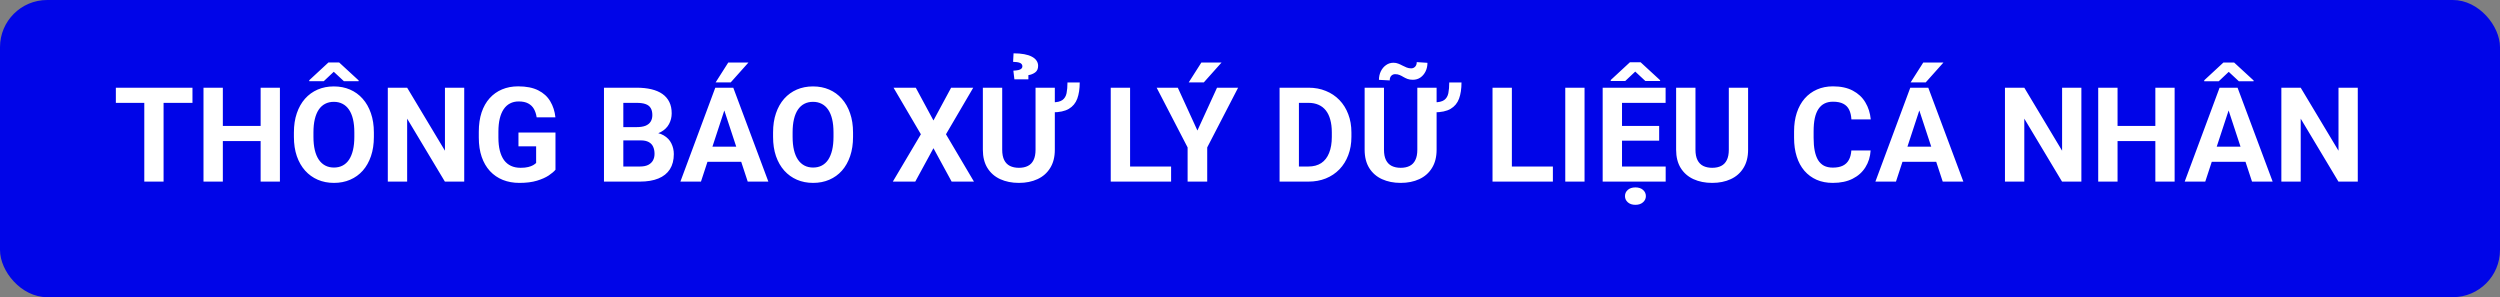 <svg width="1060" height="126" viewBox="0 0 1060 126" fill="none" xmlns="http://www.w3.org/2000/svg">
<rect x="0" y="0" width="1060" height="126" fill="#808080" stroke="none"/>
<rect width="1060" height="126" rx="20" fill="#0005E8"/>
<path d="M69.356 37.188V77H61.18V37.188H69.356ZM81.606 37.188V43.613H49.121V37.188H81.606ZM112.832 53.402V59.801H92.051V53.402H112.832ZM94.484 37.188V77H86.281V37.188H94.484ZM118.684 37.188V77H110.508V37.188H118.684ZM158.523 56.164V58.051C158.523 61.077 158.113 63.793 157.293 66.199C156.473 68.606 155.315 70.656 153.82 72.352C152.326 74.029 150.539 75.314 148.461 76.207C146.401 77.1 144.113 77.547 141.598 77.547C139.1 77.547 136.812 77.1 134.734 76.207C132.674 75.314 130.888 74.029 129.375 72.352C127.862 70.656 126.686 68.606 125.848 66.199C125.027 63.793 124.617 61.077 124.617 58.051V56.164C124.617 53.12 125.027 50.404 125.848 48.016C126.668 45.609 127.826 43.559 129.32 41.863C130.833 40.168 132.62 38.874 134.68 37.98C136.758 37.087 139.046 36.641 141.543 36.641C144.059 36.641 146.346 37.087 148.406 37.98C150.484 38.874 152.271 40.168 153.766 41.863C155.279 43.559 156.445 45.609 157.266 48.016C158.104 50.404 158.523 53.12 158.523 56.164ZM150.238 58.051V56.109C150.238 53.995 150.047 52.135 149.664 50.531C149.281 48.927 148.716 47.578 147.969 46.484C147.221 45.391 146.31 44.57 145.234 44.023C144.159 43.458 142.928 43.176 141.543 43.176C140.158 43.176 138.927 43.458 137.852 44.023C136.794 44.57 135.892 45.391 135.145 46.484C134.415 47.578 133.859 48.927 133.477 50.531C133.094 52.135 132.902 53.995 132.902 56.109V58.051C132.902 60.147 133.094 62.007 133.477 63.629C133.859 65.233 134.424 66.591 135.172 67.703C135.919 68.797 136.831 69.626 137.906 70.191C138.982 70.757 140.212 71.039 141.598 71.039C142.983 71.039 144.214 70.757 145.289 70.191C146.365 69.626 147.267 68.797 147.996 67.703C148.725 66.591 149.281 65.233 149.664 63.629C150.047 62.007 150.238 60.147 150.238 58.051ZM143.812 26.496L152.07 34.098V34.426H145.809L141.516 30.434L137.277 34.426H131.125V34.016L139.246 26.496H143.812ZM196.832 37.188V77H188.629L172.633 50.312V77H164.43V37.188H172.633L188.656 63.902V37.188H196.832ZM235.523 56.191V71.969C234.904 72.716 233.947 73.527 232.652 74.402C231.358 75.259 229.69 75.997 227.648 76.617C225.607 77.237 223.137 77.547 220.238 77.547C217.668 77.547 215.326 77.128 213.211 76.289C211.096 75.432 209.273 74.184 207.742 72.543C206.229 70.902 205.062 68.897 204.242 66.527C203.422 64.139 203.012 61.414 203.012 58.352V55.863C203.012 52.801 203.404 50.075 204.188 47.688C204.99 45.3 206.129 43.285 207.605 41.645C209.082 40.004 210.841 38.755 212.883 37.898C214.924 37.042 217.194 36.613 219.691 36.613C223.155 36.613 225.999 37.178 228.223 38.309C230.447 39.421 232.142 40.97 233.309 42.957C234.493 44.926 235.223 47.186 235.496 49.738H227.539C227.339 48.389 226.956 47.214 226.391 46.211C225.826 45.208 225.014 44.425 223.957 43.859C222.918 43.294 221.569 43.012 219.91 43.012C218.543 43.012 217.322 43.294 216.246 43.859C215.189 44.406 214.296 45.217 213.566 46.293C212.837 47.368 212.281 48.699 211.898 50.285C211.516 51.871 211.324 53.712 211.324 55.809V58.352C211.324 60.43 211.525 62.271 211.926 63.875C212.327 65.461 212.919 66.801 213.703 67.894C214.505 68.97 215.49 69.781 216.656 70.328C217.823 70.875 219.181 71.148 220.73 71.148C222.025 71.148 223.1 71.039 223.957 70.82C224.832 70.602 225.534 70.337 226.062 70.027C226.609 69.699 227.029 69.389 227.32 69.098V62.043H219.828V56.191H235.523ZM271.672 59.527H261.445L261.391 53.895H269.977C271.49 53.895 272.729 53.703 273.695 53.32C274.661 52.919 275.382 52.345 275.855 51.598C276.348 50.832 276.594 49.902 276.594 48.809C276.594 47.569 276.357 46.566 275.883 45.801C275.427 45.035 274.707 44.479 273.723 44.133C272.757 43.786 271.508 43.613 269.977 43.613H264.289V77H256.086V37.188H269.977C272.292 37.188 274.361 37.406 276.184 37.844C278.025 38.281 279.583 38.947 280.859 39.84C282.135 40.733 283.111 41.863 283.785 43.23C284.46 44.579 284.797 46.184 284.797 48.043C284.797 49.684 284.423 51.197 283.676 52.582C282.947 53.967 281.789 55.098 280.203 55.973C278.635 56.848 276.585 57.331 274.051 57.422L271.672 59.527ZM271.316 77H259.203L262.402 70.602H271.316C272.757 70.602 273.932 70.374 274.844 69.918C275.755 69.444 276.43 68.806 276.867 68.004C277.305 67.202 277.523 66.281 277.523 65.242C277.523 64.076 277.323 63.064 276.922 62.207C276.539 61.35 275.919 60.694 275.062 60.238C274.206 59.764 273.076 59.527 271.672 59.527H263.77L263.824 53.895H273.668L275.555 56.109C277.979 56.073 279.93 56.501 281.406 57.395C282.901 58.27 283.986 59.409 284.66 60.812C285.353 62.216 285.699 63.72 285.699 65.324C285.699 67.876 285.143 70.027 284.031 71.777C282.919 73.509 281.288 74.812 279.137 75.688C277.004 76.562 274.397 77 271.316 77ZM308.039 43.996L297.211 77H288.488L303.281 37.188H308.832L308.039 43.996ZM317.035 77L306.18 43.996L305.305 37.188H310.91L325.785 77H317.035ZM316.543 62.18V68.606H295.516V62.18H316.543ZM303.418 34.945L308.777 26.523H317.336L309.816 34.945H303.418ZM361.688 56.164V58.051C361.688 61.077 361.277 63.793 360.457 66.199C359.637 68.606 358.479 70.656 356.984 72.352C355.49 74.029 353.703 75.314 351.625 76.207C349.565 77.1 347.277 77.547 344.762 77.547C342.264 77.547 339.977 77.1 337.898 76.207C335.839 75.314 334.052 74.029 332.539 72.352C331.026 70.656 329.85 68.606 329.012 66.199C328.191 63.793 327.781 61.077 327.781 58.051V56.164C327.781 53.12 328.191 50.404 329.012 48.016C329.832 45.609 330.99 43.559 332.484 41.863C333.997 40.168 335.784 38.874 337.844 37.98C339.922 37.087 342.21 36.641 344.707 36.641C347.223 36.641 349.51 37.087 351.57 37.98C353.648 38.874 355.435 40.168 356.93 41.863C358.443 43.559 359.609 45.609 360.43 48.016C361.268 50.404 361.688 53.12 361.688 56.164ZM353.402 58.051V56.109C353.402 53.995 353.211 52.135 352.828 50.531C352.445 48.927 351.88 47.578 351.133 46.484C350.385 45.391 349.474 44.57 348.398 44.023C347.323 43.458 346.092 43.176 344.707 43.176C343.322 43.176 342.091 43.458 341.016 44.023C339.958 44.57 339.056 45.391 338.309 46.484C337.579 47.578 337.023 48.927 336.641 50.531C336.258 52.135 336.066 53.995 336.066 56.109V58.051C336.066 60.147 336.258 62.007 336.641 63.629C337.023 65.233 337.589 66.591 338.336 67.703C339.083 68.797 339.995 69.626 341.07 70.191C342.146 70.757 343.376 71.039 344.762 71.039C346.147 71.039 347.378 70.757 348.453 70.191C349.529 69.626 350.431 68.797 351.16 67.703C351.889 66.591 352.445 65.233 352.828 63.629C353.211 62.007 353.402 60.147 353.402 58.051ZM388.293 37.188L395.785 51.078L403.277 37.188H412.656L401.09 56.93L412.957 77H403.496L395.785 62.836L388.074 77H378.559L390.453 56.93L378.859 37.188H388.293ZM452.605 34.973H457.801C457.801 37.652 457.454 39.94 456.762 41.836C456.069 43.714 454.875 45.154 453.18 46.156C451.503 47.141 449.178 47.633 446.207 47.633V43.395C448.139 43.395 449.561 43.066 450.473 42.41C451.384 41.736 451.967 40.77 452.223 39.512C452.478 38.254 452.605 36.741 452.605 34.973ZM439.07 37.188H447.246V63.492C447.246 66.555 446.59 69.134 445.277 71.231C443.983 73.327 442.188 74.904 439.891 75.961C437.612 77.018 434.987 77.547 432.016 77.547C429.044 77.547 426.401 77.018 424.086 75.961C421.789 74.904 419.984 73.327 418.672 71.231C417.378 69.134 416.73 66.555 416.73 63.492V37.188H424.934V63.492C424.934 65.279 425.216 66.737 425.781 67.867C426.346 68.997 427.158 69.827 428.215 70.356C429.29 70.884 430.557 71.148 432.016 71.148C433.51 71.148 434.777 70.884 435.816 70.356C436.874 69.827 437.676 68.997 438.223 67.867C438.788 66.737 439.07 65.279 439.07 63.492V37.188ZM436.035 33.633H430.102L429.664 29.969C430.576 29.914 431.305 29.823 431.852 29.695C432.417 29.549 432.827 29.349 433.082 29.094C433.355 28.838 433.492 28.52 433.492 28.137C433.492 27.754 433.392 27.444 433.191 27.207C433.009 26.952 432.736 26.76 432.371 26.633C432.007 26.487 431.587 26.387 431.113 26.332C430.639 26.259 430.12 26.223 429.555 26.223L429.746 22.613C431.441 22.613 432.936 22.732 434.23 22.969C435.543 23.206 436.637 23.561 437.512 24.035C438.387 24.491 439.043 25.047 439.48 25.703C439.936 26.359 440.164 27.098 440.164 27.918C440.164 29.176 439.736 30.115 438.879 30.734C438.022 31.336 437.074 31.71 436.035 31.855V33.633ZM496.547 70.602V77H476.504V70.602H496.547ZM479.156 37.188V77H470.953V37.188H479.156ZM499.391 37.188L507.703 55.344L516.016 37.188H524.957L511.859 62.508V77H503.547V62.508L490.422 37.188H499.391ZM504.012 34.945L509.371 26.523H517.93L510.41 34.945H504.012ZM554.762 77H546.094L546.148 70.602H554.762C556.913 70.602 558.727 70.118 560.203 69.152C561.68 68.168 562.792 66.737 563.539 64.859C564.305 62.982 564.688 60.712 564.688 58.051V56.109C564.688 54.068 564.469 52.272 564.031 50.723C563.612 49.173 562.983 47.87 562.145 46.812C561.306 45.755 560.276 44.962 559.055 44.434C557.833 43.887 556.43 43.613 554.844 43.613H545.93V37.188H554.844C557.505 37.188 559.939 37.643 562.145 38.555C564.368 39.448 566.292 40.733 567.914 42.41C569.536 44.087 570.785 46.092 571.66 48.426C572.553 50.741 573 53.32 573 56.164V58.051C573 60.876 572.553 63.456 571.66 65.789C570.785 68.122 569.536 70.128 567.914 71.805C566.31 73.463 564.387 74.749 562.145 75.66C559.921 76.553 557.46 77 554.762 77ZM550.742 37.188V77H542.539V37.188H550.742ZM614.48 34.973H619.676C619.676 37.652 619.329 39.94 618.637 41.836C617.944 43.714 616.75 45.154 615.055 46.156C613.378 47.141 611.053 47.633 608.082 47.633V43.395C610.014 43.395 611.436 43.066 612.348 42.41C613.259 41.736 613.842 40.77 614.098 39.512C614.353 38.254 614.48 36.741 614.48 34.973ZM600.945 37.188H609.121V63.492C609.121 66.555 608.465 69.134 607.152 71.231C605.858 73.327 604.062 74.904 601.766 75.961C599.487 77.018 596.862 77.547 593.891 77.547C590.919 77.547 588.276 77.018 585.961 75.961C583.664 74.904 581.859 73.327 580.547 71.231C579.253 69.134 578.605 66.555 578.605 63.492V37.188H586.809V63.492C586.809 65.279 587.091 66.737 587.656 67.867C588.221 68.997 589.033 69.827 590.09 70.356C591.165 70.884 592.432 71.148 593.891 71.148C595.385 71.148 596.652 70.884 597.691 70.356C598.749 69.827 599.551 68.997 600.098 67.867C600.663 66.737 600.945 65.279 600.945 63.492V37.188ZM600.699 26.332L605.238 26.633C605.238 27.963 604.974 29.176 604.445 30.27C603.917 31.345 603.188 32.211 602.258 32.867C601.328 33.505 600.262 33.824 599.059 33.824C598.184 33.824 597.427 33.706 596.789 33.469C596.169 33.232 595.595 32.958 595.066 32.648C594.538 32.32 593.991 32.038 593.426 31.801C592.879 31.564 592.25 31.445 591.539 31.445C590.901 31.445 590.354 31.673 589.898 32.129C589.461 32.585 589.242 33.241 589.242 34.098L584.676 33.852C584.676 32.539 584.94 31.336 585.469 30.242C585.997 29.148 586.727 28.273 587.656 27.617C588.586 26.943 589.643 26.605 590.828 26.605C591.576 26.605 592.259 26.733 592.879 26.988C593.499 27.225 594.091 27.499 594.656 27.809C595.24 28.119 595.832 28.392 596.434 28.629C597.035 28.866 597.673 28.984 598.348 28.984C598.986 28.984 599.533 28.756 599.988 28.301C600.462 27.827 600.699 27.171 600.699 26.332ZM658.422 70.602V77H638.379V70.602H658.422ZM641.031 37.188V77H632.828V37.188H641.031ZM671.848 37.188V77H663.672V37.188H671.848ZM706.246 70.602V77H685.055V70.602H706.246ZM687.734 37.188V77H679.531V37.188H687.734ZM703.484 53.402V59.637H685.055V53.402H703.484ZM706.219 37.188V43.613H685.055V37.188H706.219ZM695.637 26.414L703.895 34.016V34.344H697.633L693.34 30.352L689.102 34.344H682.949V33.934L691.07 26.414H695.637ZM688.992 83.152C688.992 82.095 689.393 81.211 690.195 80.5C690.997 79.807 692.073 79.461 693.422 79.461C694.753 79.461 695.819 79.807 696.621 80.5C697.441 81.211 697.852 82.095 697.852 83.152C697.852 84.191 697.441 85.066 696.621 85.777C695.819 86.488 694.753 86.844 693.422 86.844C692.073 86.844 690.997 86.488 690.195 85.777C689.393 85.066 688.992 84.191 688.992 83.152ZM733.016 37.188H741.191V63.492C741.191 66.555 740.535 69.134 739.223 71.231C737.928 73.327 736.133 74.904 733.836 75.961C731.557 77.018 728.932 77.547 725.961 77.547C722.99 77.547 720.346 77.018 718.031 75.961C715.734 74.904 713.93 73.327 712.617 71.231C711.323 69.134 710.676 66.555 710.676 63.492V37.188H718.879V63.492C718.879 65.279 719.161 66.737 719.727 67.867C720.292 68.997 721.103 69.827 722.16 70.356C723.236 70.884 724.503 71.148 725.961 71.148C727.456 71.148 728.723 70.884 729.762 70.356C730.819 69.827 731.621 68.997 732.168 67.867C732.733 66.737 733.016 65.279 733.016 63.492V37.188ZM784.969 63.793H793.145C792.98 66.473 792.242 68.852 790.93 70.93C789.635 73.008 787.822 74.63 785.488 75.797C783.173 76.963 780.384 77.547 777.121 77.547C774.569 77.547 772.281 77.109 770.258 76.234C768.234 75.341 766.503 74.065 765.062 72.406C763.641 70.747 762.556 68.742 761.809 66.391C761.061 64.039 760.688 61.405 760.688 58.488V55.727C760.688 52.81 761.07 50.176 761.836 47.824C762.62 45.454 763.732 43.44 765.172 41.781C766.63 40.122 768.371 38.846 770.395 37.953C772.418 37.06 774.678 36.613 777.176 36.613C780.493 36.613 783.292 37.215 785.57 38.418C787.867 39.621 789.645 41.28 790.902 43.395C792.178 45.509 792.944 47.915 793.199 50.613H784.996C784.905 49.009 784.586 47.651 784.039 46.539C783.492 45.409 782.663 44.561 781.551 43.996C780.457 43.413 778.999 43.121 777.176 43.121C775.809 43.121 774.615 43.376 773.594 43.887C772.573 44.397 771.716 45.172 771.023 46.211C770.331 47.25 769.811 48.562 769.465 50.148C769.137 51.716 768.973 53.557 768.973 55.672V58.488C768.973 60.548 769.128 62.362 769.438 63.93C769.747 65.479 770.221 66.792 770.859 67.867C771.516 68.924 772.354 69.727 773.375 70.273C774.414 70.802 775.663 71.066 777.121 71.066C778.835 71.066 780.247 70.793 781.359 70.246C782.471 69.699 783.319 68.888 783.902 67.812C784.504 66.737 784.859 65.397 784.969 63.793ZM814.719 43.996L803.891 77H795.168L809.961 37.188H815.512L814.719 43.996ZM823.715 77L812.859 43.996L811.984 37.188H817.59L832.465 77H823.715ZM823.223 62.18V68.606H802.195V62.18H823.223ZM810.098 34.945L815.457 26.523H824.016L816.496 34.945H810.098ZM882.504 37.188V77H874.301L858.305 50.312V77H850.102V37.188H858.305L874.328 63.902V37.188H882.504ZM916.191 53.402V59.801H895.41V53.402H916.191ZM897.844 37.188V77H889.641V37.188H897.844ZM922.043 37.188V77H913.867V37.188H922.043ZM945.859 43.996L935.031 77H926.309L941.102 37.188H946.652L945.859 43.996ZM954.855 77L944 43.996L943.125 37.188H948.73L963.605 77H954.855ZM954.363 62.18V68.606H933.336V62.18H954.363ZM947.281 26.523L955.539 34.125V34.453H949.277L944.984 30.461L940.746 34.453H934.594V34.043L942.715 26.523H947.281ZM999.699 37.188V77H991.496L975.5 50.312V77H967.297V37.188H975.5L991.523 63.902V37.188H999.699Z" fill="white"/>
</svg>
